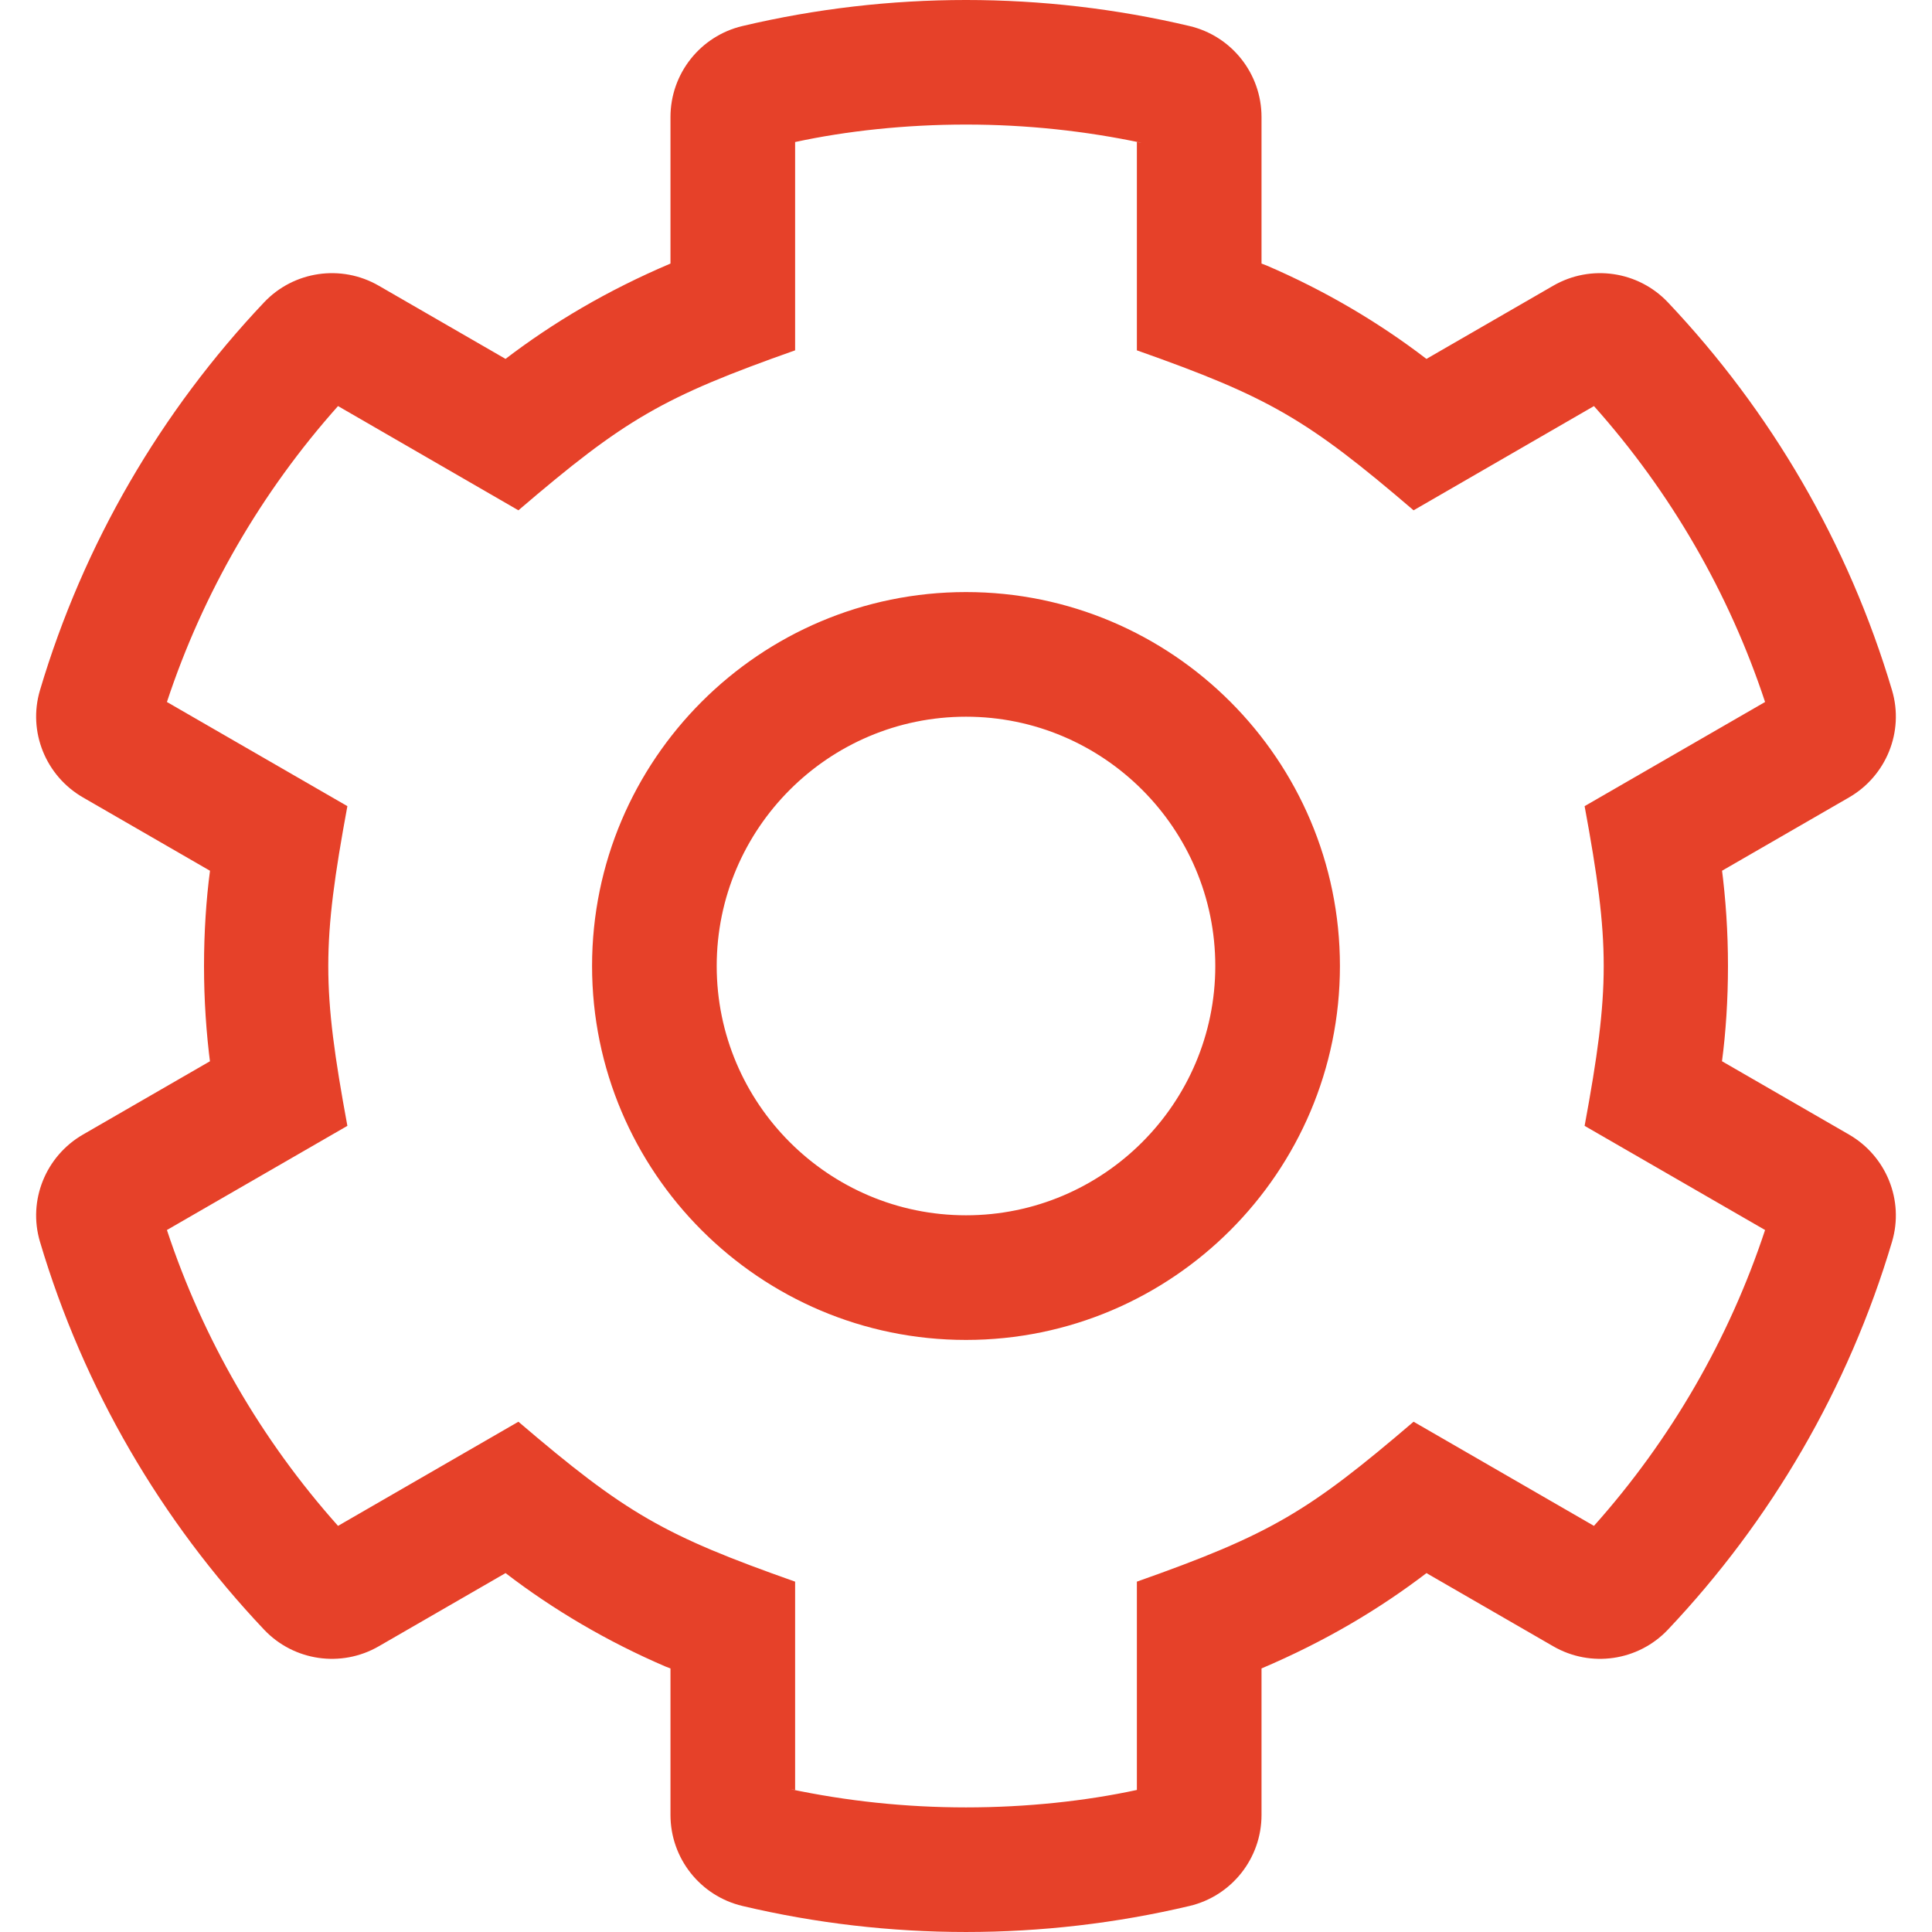 <?xml version="1.0" encoding="UTF-8" standalone="no"?>
<svg xmlns="http://www.w3.org/2000/svg" xmlns:xlink="http://www.w3.org/1999/xlink" xmlns:serif="http://www.serif.com/" width="100%" height="100%" viewBox="0 0 992 992" version="1.1" xml:space="preserve" style="fill-rule:evenodd;clip-rule:evenodd;stroke-linejoin:round;stroke-miterlimit:2;">
    <g transform="matrix(1,0,0,1,-784.001,-223.827)">
        <g>
            <g transform="matrix(1,0,0,1,768,207.827)">
                <path d="M965.392,598.552L900.172,560.898C902.13,546.214 903.247,529.237 903.247,511.999C903.247,494.761 902.13,477.784 899.963,461.136L900.172,463.1L965.392,425.446C984.544,414.39 993.782,391.642 987.484,370.444C965.056,294.946 925.134,226.988 872.414,171.254C857.146,155.114 832.78,151.582 813.54,162.69L748.416,200.286C723.941,181.489 696.065,165.078 666.265,152.291L663.738,151.326L663.738,76.098C663.738,53.838 648.434,34.49 626.77,29.364C551.482,11.546 472.534,11.544 397.23,29.364C375.568,34.49 360.262,53.836 360.262,76.098L360.262,151.326C327.935,165.078 300.059,181.488 274.659,200.967L275.584,200.286L210.46,162.69C191.218,151.582 166.852,155.114 151.586,171.254C98.866,226.988 58.944,294.948 36.516,370.444C30.218,391.642 39.456,414.388 58.608,425.446L123.828,463.1C121.87,477.784 120.753,494.761 120.753,511.999C120.753,529.237 121.87,546.214 124.037,562.862L123.828,560.898L58.608,598.552C39.456,609.608 30.218,632.356 36.516,653.554C58.944,729.05 98.866,797.01 151.586,852.744C166.854,868.884 191.22,872.416 210.46,861.31L275.584,823.714C300.058,842.512 327.935,858.921 357.735,871.708L360.262,872.672L360.262,947.9C360.262,970.16 375.566,989.508 397.23,994.634C472.52,1012.45 551.466,1012.45 626.77,994.634C648.432,989.508 663.738,970.162 663.738,947.9L663.738,872.672C696.064,858.92 723.941,842.51 749.342,823.032L748.416,823.714L813.54,861.31C832.78,872.418 857.146,868.886 872.414,852.744C925.134,797.01 965.056,729.05 987.484,653.554C993.782,632.356 984.544,609.61 965.392,598.552ZM834.434,799.474L741.816,745.994C687.84,792.136 668.698,803.746 599.738,828.112L599.738,935.07C573.363,940.764 543.062,944.025 512,944.025C480.938,944.025 450.637,940.764 421.422,934.566L424.262,935.07L424.262,828.112C357.02,804.354 337.552,793.322 282.184,745.994L189.566,799.474C150.146,755.294 120.188,703.496 101.708,647.558L194.366,594.078C181.296,523.244 181.29,500.79 194.366,429.92L101.708,376.44C120.188,320.502 150.148,268.702 189.566,224.502L282.184,278.022C336.938,231.154 356.31,219.892 424.262,195.884L424.262,88.928C450.638,83.225 480.937,79.958 512,79.958C543.063,79.958 573.363,83.225 602.575,89.433L599.738,88.928L599.738,195.886C667.694,219.896 687.068,231.16 741.816,278.024L834.434,224.504C873.852,268.702 903.812,320.502 922.292,376.442L829.634,429.922C842.706,500.774 842.71,523.21 829.634,594.08L922.292,647.56C903.812,703.496 873.854,755.296 834.434,799.474ZM512,320C406.13,320 320,406.13 320,512C320,617.87 406.13,704 512,704C617.87,704 704,617.87 704,512C704,406.13 617.87,320 512,320ZM512,640C441.42,640 384,582.58 384,512C384,441.42 441.42,384 512,384C582.58,384 640,441.42 640,512C640,582.58 582.58,640 512,640Z" style="fill:rgb(230,65,41);fill-rule:nonzero;"></path>
            </g>
            <g transform="matrix(1.474,0,0,1.474,-1891.97,-335.95)">
                <rect x="1815.06" y="379.686" width="672.854" height="672.854" style="fill:none;"></rect>
            </g>
        </g>
    </g>
</svg>
